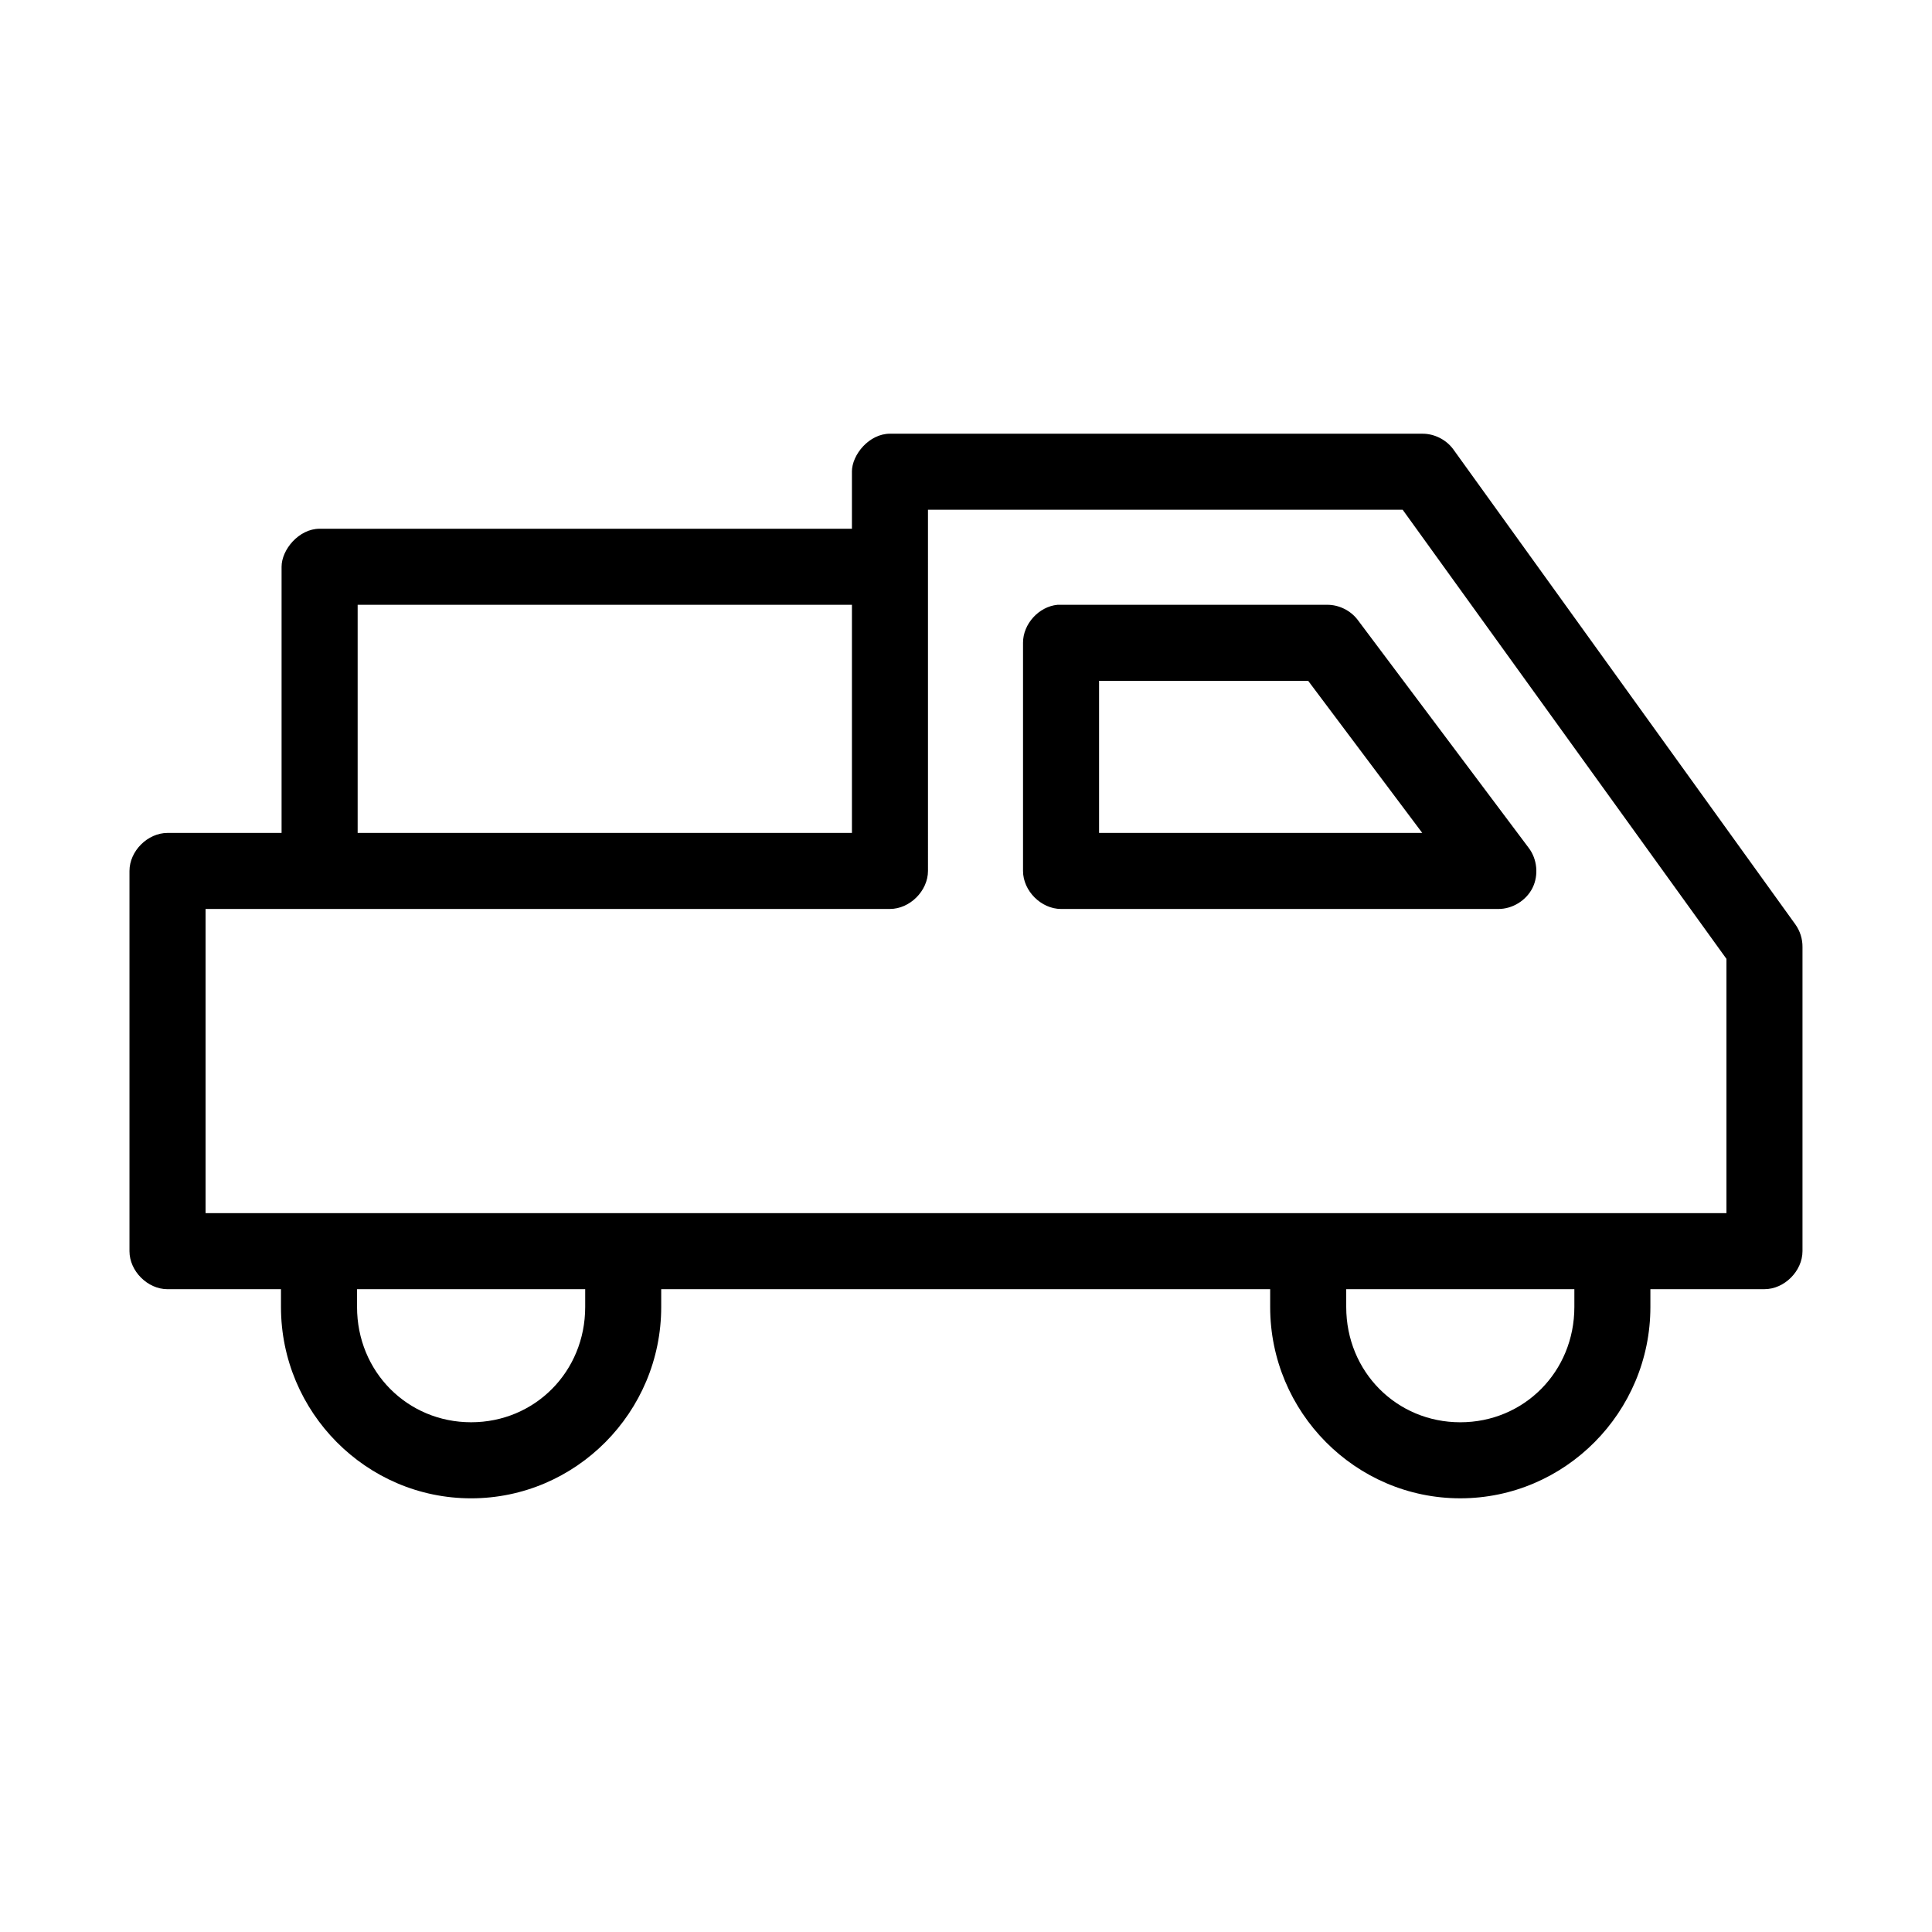<?xml version="1.0" encoding="UTF-8"?>
<!-- Uploaded to: SVG Repo, www.svgrepo.com, Generator: SVG Repo Mixer Tools -->
<svg fill="#000000" width="800px" height="800px" version="1.1" viewBox="144 144 512 512" xmlns="http://www.w3.org/2000/svg">
 <path d="m369.77 269.01v15.113h-141.07c-5.484 0-10.078 5.535-10.078 10.078v70.535h-30.23c-5.277 0-10.074 4.801-10.078 10.078v100.76c0 5.277 4.801 10.074 10.078 10.078h30.07v4.723c0 27.875 22.605 50.695 50.383 50.695s50.383-22.82 50.383-50.695v-4.731h161.38v4.727c0 27.875 22.602 50.695 50.379 50.695 27.777 0 50.383-22.82 50.383-50.695v-4.727h30.23c5.277 0 10.074-4.801 10.078-10.078v-80.609c0.023-2.125-0.648-4.254-1.891-5.984l-90.688-125.95c-1.883-2.543-5.023-4.113-8.188-4.086h-141.07c-5.484 0-10.078 5.535-10.078 10.078zm20.152 10.078h125.8l85.805 119.02v67.383h-403.05v-80.609h181.37c5.277 0 10.074-4.801 10.078-10.078zm-151.14 25.191h130.99v60.457h-130.99zm185.46 0c-4.949 0.465-9.152 5.098-9.129 10.074v60.457c0 5.277 4.801 10.074 10.078 10.078h115.88c3.746 0.016 7.406-2.25 9.07-5.606 1.66-3.356 1.242-7.641-1.039-10.609l-45.344-60.457c-1.883-2.453-4.941-3.953-8.031-3.941h-70.535c-0.316-0.016-0.629-0.016-0.945 0zm11.023 20.148h55.418l30.23 40.305h-85.648zm-196.64 161.22h60.457v4.723c0 17.148-13.348 30.543-30.23 30.543-16.883 0-30.23-13.395-30.23-30.543zm262.14 0h60.457v4.723c0 17.148-13.348 30.547-30.23 30.547-16.879 0-30.227-13.398-30.227-30.543z"/>
</svg>